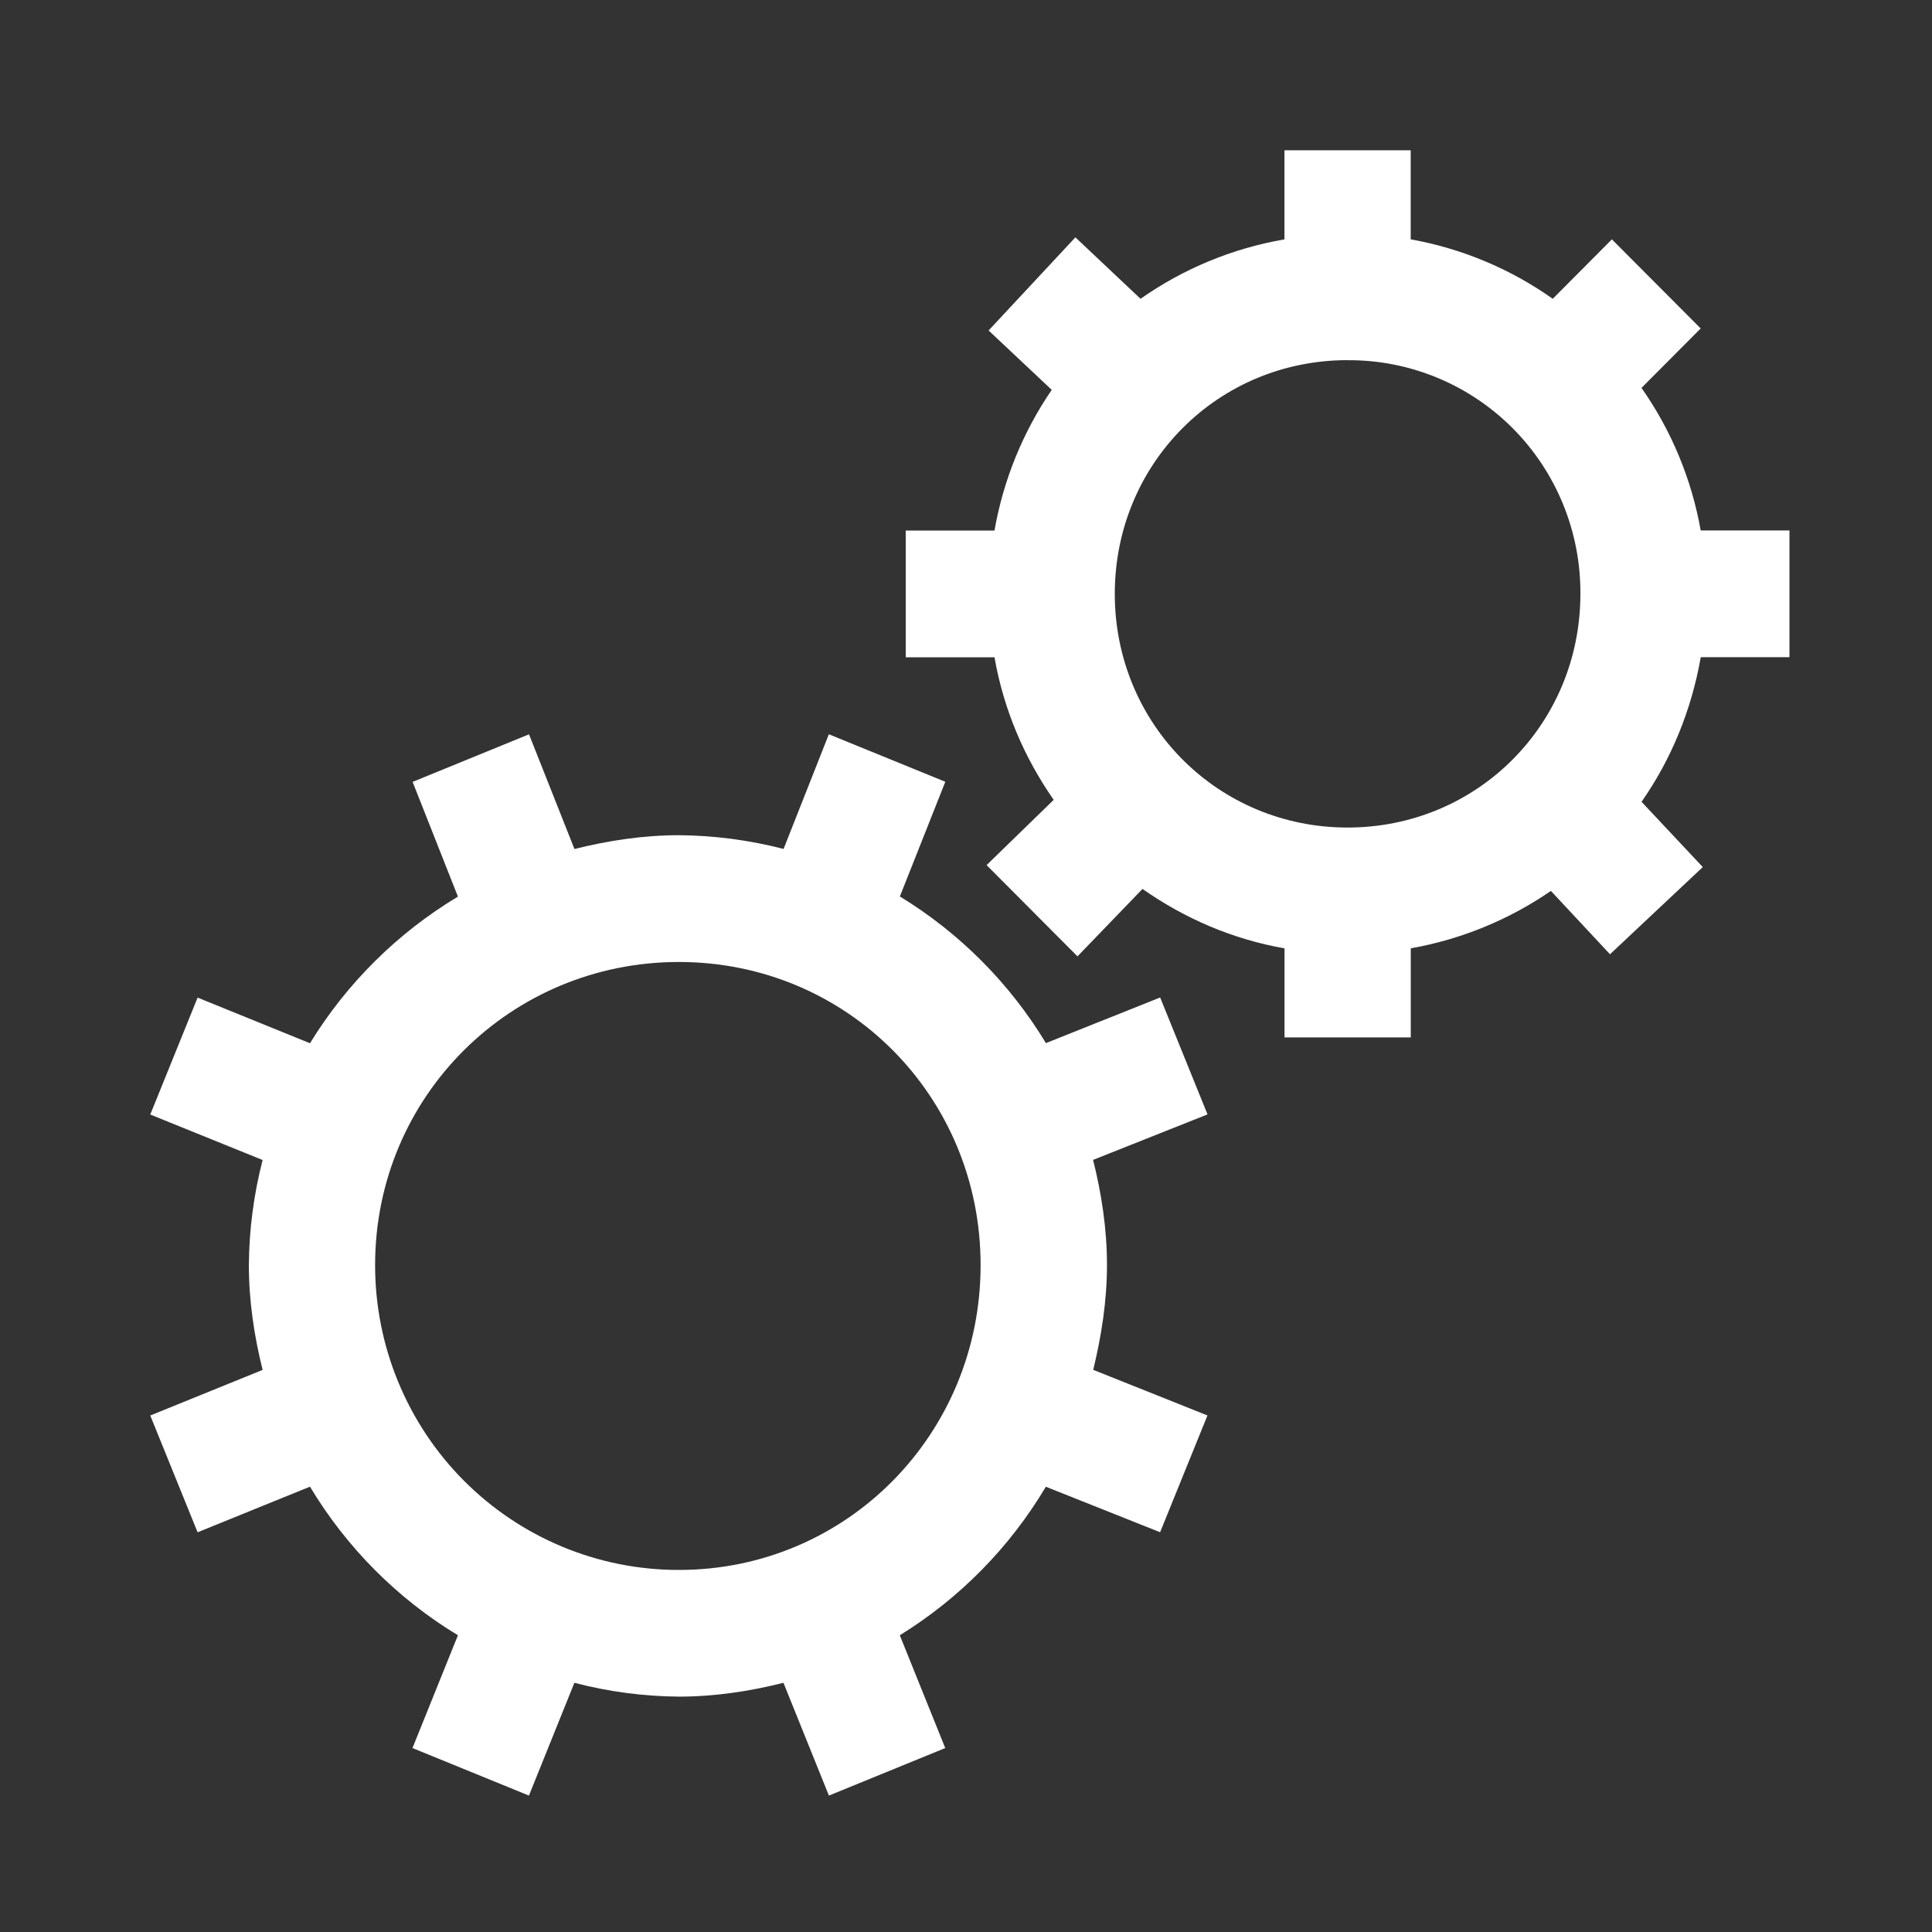 <svg width="90" height="90" viewBox="0 0 90 90" fill="none" xmlns="http://www.w3.org/2000/svg">
<rect x="0" y="0" width="90" height="90" fill="#333333" stroke="none"/>
<path d="M59.835 7V11.15C57.425 11.566 55.135 12.511 53.131 13.919L50.096 11.056L46.053 15.395L48.994 18.161C47.648 20.129 46.739 22.364 46.327 24.714H42.192V30.618H46.327C46.756 33.068 47.72 35.3 49.085 37.26L45.959 40.3L50.193 44.551L53.222 41.41C55.175 42.78 57.398 43.748 59.838 44.179V48.326H65.719V44.176C68.061 43.763 70.287 42.851 72.247 41.502L75 44.453L79.322 40.392L76.47 37.351C77.852 35.373 78.793 33.086 79.228 30.615H83.36V24.711H79.225C78.802 22.321 77.86 20.054 76.467 18.07L79.225 15.301L75.088 11.15L72.333 13.919C70.356 12.521 68.097 11.575 65.716 11.15V7H59.835ZM62.776 16.78C64.202 16.77 65.617 17.045 66.936 17.589C68.256 18.132 69.455 18.934 70.464 19.946C71.473 20.959 72.272 22.162 72.813 23.487C73.355 24.811 73.629 26.231 73.621 27.663C73.621 33.729 68.819 38.55 62.776 38.55C56.733 38.55 51.931 33.729 51.931 27.663C51.931 21.597 56.733 16.777 62.776 16.777V16.78ZM24.637 34.21L19.221 36.424L21.332 41.767C18.522 43.456 16.157 45.798 14.44 48.598L9.205 46.472L7 51.919L12.234 54.038C11.821 55.635 11.606 57.277 11.593 58.926C11.593 60.609 11.843 62.25 12.234 63.815L7 65.94L9.205 71.38L14.44 69.255C16.142 72.091 18.508 74.467 21.332 76.177L19.215 81.431L24.64 83.645L26.757 78.391C28.348 78.807 29.983 79.023 31.627 79.035C33.303 79.035 34.944 78.784 36.496 78.391L38.614 83.645L44.033 81.431L41.916 76.177C44.706 74.455 47.041 72.081 48.72 69.258L54.042 71.377L56.248 65.937L50.926 63.812C51.308 62.247 51.567 60.603 51.567 58.923C51.567 57.241 51.311 55.594 50.92 54.032L56.251 51.913L54.045 46.467L48.723 48.592C47.034 45.8 44.7 43.457 41.919 41.761L44.036 36.418L38.611 34.205L36.502 39.547C34.91 39.135 33.274 38.92 31.63 38.907C29.954 38.907 28.319 39.161 26.76 39.55L24.643 34.207L24.637 34.21ZM31.624 44.813C39.455 44.813 45.68 51.072 45.68 58.929C45.686 66.79 39.455 73.134 31.624 73.134C29.765 73.136 27.924 72.77 26.206 72.057C24.488 71.344 22.928 70.298 21.613 68.979C20.299 67.659 19.257 66.092 18.547 64.368C17.836 62.644 17.472 60.795 17.474 58.929C17.474 51.069 23.796 44.813 31.624 44.813Z" fill="white"/>
</svg>
